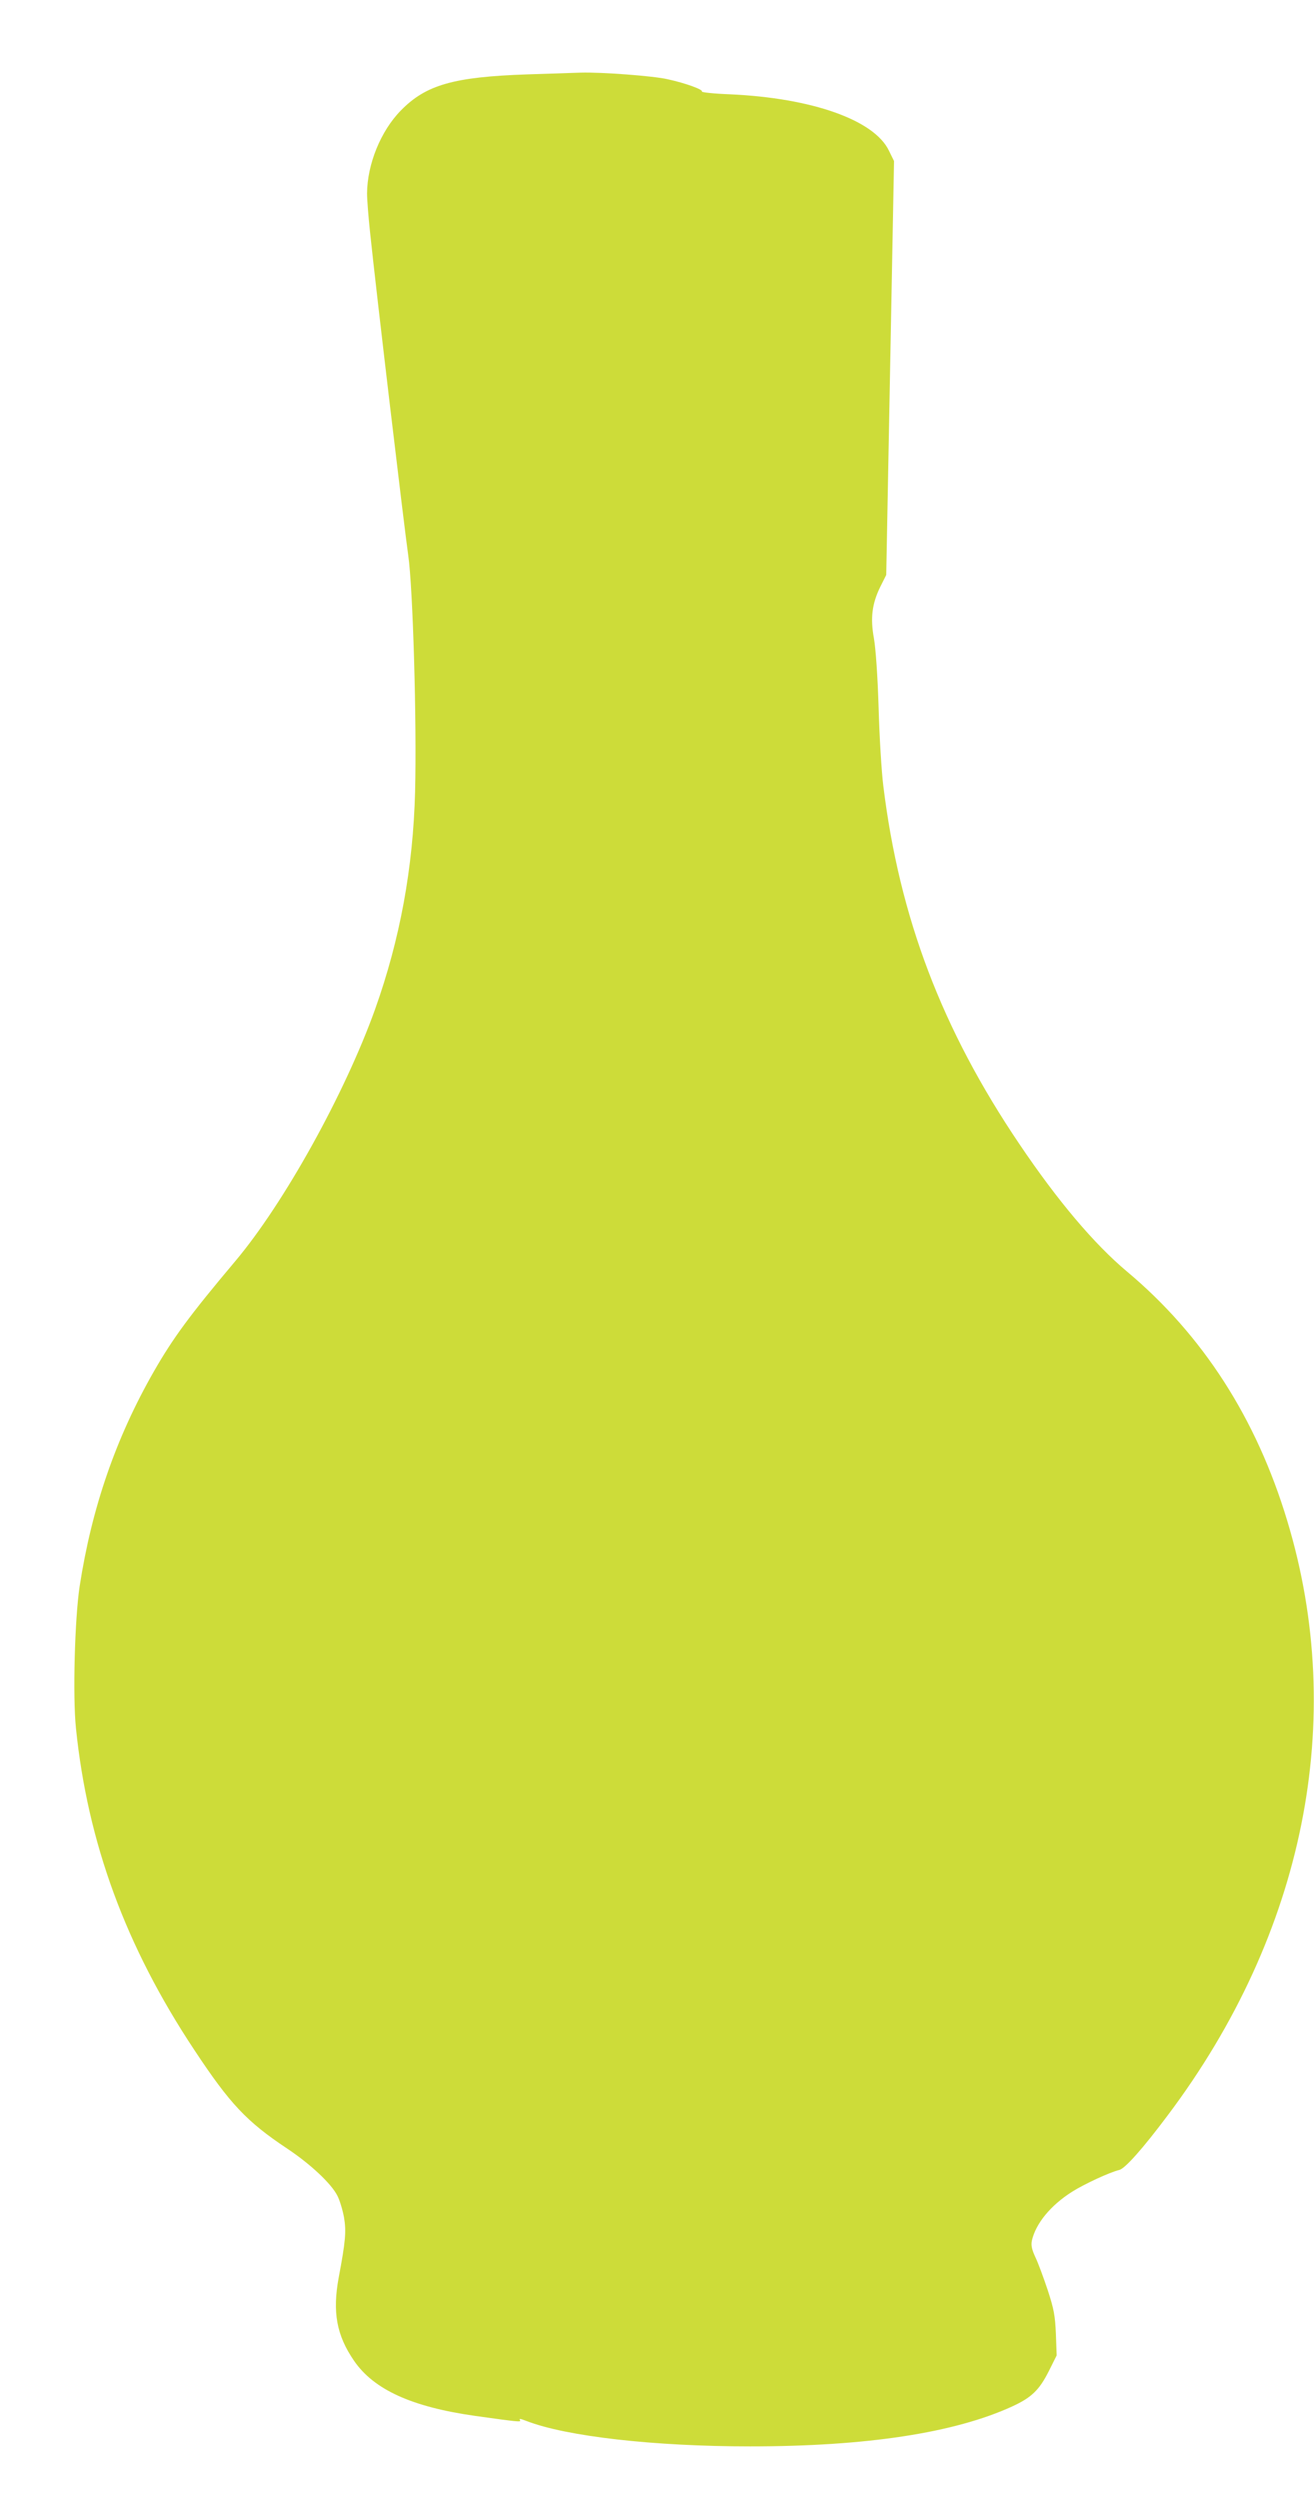<?xml version="1.0" standalone="no"?>
<!DOCTYPE svg PUBLIC "-//W3C//DTD SVG 20010904//EN"
 "http://www.w3.org/TR/2001/REC-SVG-20010904/DTD/svg10.dtd">
<svg version="1.0" xmlns="http://www.w3.org/2000/svg"
 width="673pt" height="1280pt" viewBox="0 0 673 1280"
 preserveAspectRatio="xMidYMid meet">
<g transform="translate(0,1280) scale(0.1,-0.1)"
fill="#cddc39" stroke="none">
<path d="M2700 12419 c-376 -13 -518 -53 -647 -185 -103 -105 -172 -275 -173
-425 0 -31 7 -119 15 -195 32 -309 177 -1528 196 -1659 24 -165 44 -858 35
-1210 -10 -390 -77 -756 -205 -1115 -155 -432 -466 -993 -716 -1290 -234 -278
-319 -394 -417 -565 -195 -341 -318 -698 -380 -1100 -25 -165 -36 -562 -19
-727 60 -587 254 -1117 606 -1648 183 -277 268 -367 475 -505 119 -79 227
-180 258 -242 12 -23 27 -73 34 -111 12 -72 8 -121 -27 -307 -33 -179 -11
-297 78 -427 102 -149 297 -237 622 -283 215 -30 234 -32 229 -23 -7 11 -1 10
33 -3 204 -79 653 -130 1145 -130 596 0 1047 69 1343 205 98 45 138 84 186
179 l41 82 -4 110 c-4 94 -10 127 -42 225 -21 63 -49 139 -63 168 -18 39 -23
60 -18 85 20 88 96 181 207 251 60 38 193 100 241 111 30 8 120 109 248 280
700 931 920 2027 612 3045 -158 525 -433 952 -821 1277 -168 141 -355 362
-551 653 -397 588 -614 1159 -697 1835 -9 72 -20 252 -24 400 -5 165 -15 303
-24 355 -19 104 -10 178 33 265 l30 60 20 1060 20 1060 -26 53 c-75 157 -393
270 -815 289 -81 3 -145 10 -143 14 7 10 -83 43 -175 63 -71 17 -339 37 -445
34 -27 -1 -151 -5 -275 -9z"/>
</g>
</svg>

